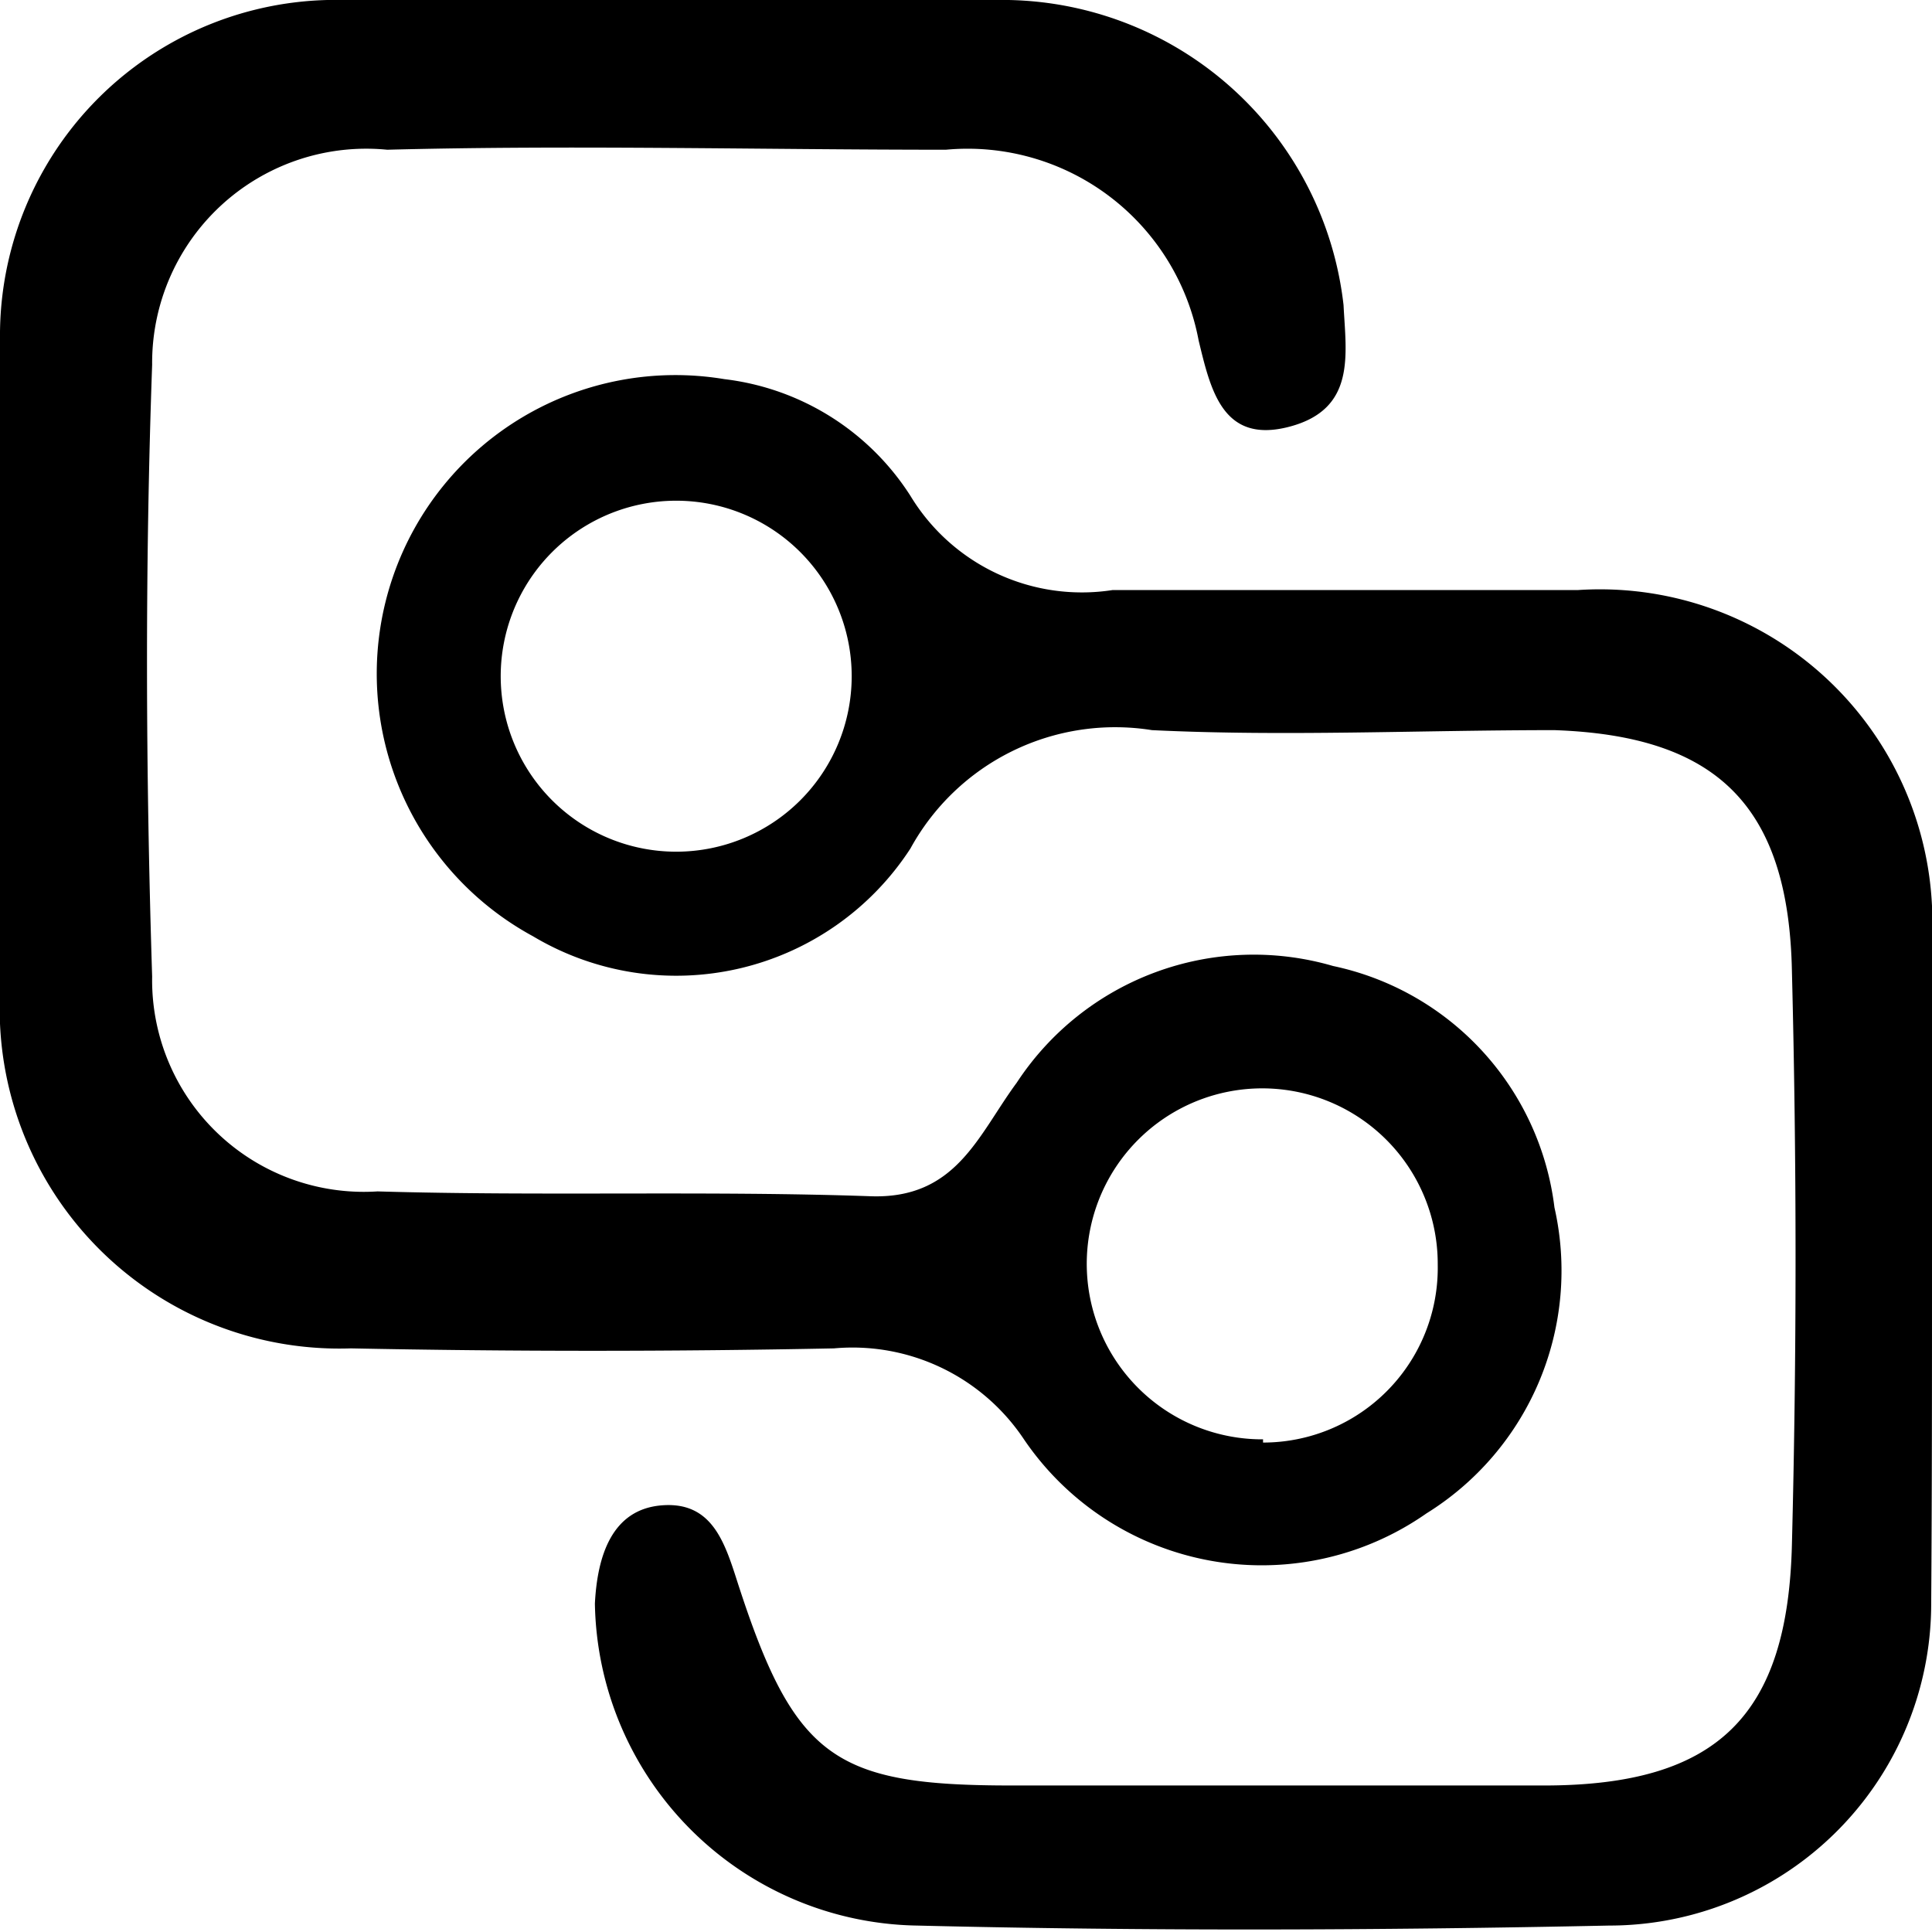 <svg id="图层_1" data-name="图层 1" xmlns="http://www.w3.org/2000/svg" viewBox="0 0 24 24"><title>cicd</title><path d="M24,15.65h0c0-1.32,0-2.65,0-4A4.13,4.13,0,0,0,19.6,7.33c-1.93,0-3.86,0-5.78,0a2.49,2.49,0,0,1-2.51-1.17A3.19,3.19,0,0,0,9,4.71a3.71,3.71,0,0,0-2.38,6.92,3.47,3.47,0,0,0,4.69-1.09,2.9,2.9,0,0,1,3-1.47c1.65.08,3.31,0,5,0,2,.07,2.91.92,2.95,3q.09,3.56,0,7.11c-.05,2.13-.92,3-3.08,3s-4.41,0-6.61,0-2.7-.33-3.41-2.53c-.16-.5-.32-1-.94-.95s-.8.63-.83,1.22a4.07,4.07,0,0,0,4,4c2.86.07,5.73.06,8.6,0a4,4,0,0,0,4-4C24,18.52,24,17.08,24,15.65ZM8.41,10.58a2.18,2.18,0,1,1,2.17-2.17A2.18,2.18,0,0,1,8.41,10.58Z"/><path d="M19.31,15a3.5,3.5,0,0,0-2.75-3,3.52,3.52,0,0,0-3.93,1.45c-.48.65-.75,1.45-1.82,1.41-2-.07-4.08,0-6.12-.06a2.63,2.63,0,0,1-2.8-2.67c-.08-2.53-.09-5.07,0-7.6A2.66,2.66,0,0,1,4.81,1.86c2.31-.06,4.62,0,6.94,0a2.92,2.92,0,0,1,3.14,2.37c.15.62.3,1.29,1.13,1.07s.7-.9.67-1.51A4.27,4.27,0,0,0,12.53,0C9.78,0,7,0,4.27,0A4.17,4.17,0,0,0,0,4.21C0,5.59,0,7,0,8.35s0,2.64,0,4a4.22,4.22,0,0,0,4.36,4.4q3,.06,6,0a2.56,2.56,0,0,1,2.36,1.13,3.57,3.57,0,0,0,5,.92A3.55,3.55,0,0,0,19.31,15Zm-3.62,2.88a2.18,2.18,0,1,1,2.17-2.17A2.17,2.17,0,0,1,15.69,17.92Z"/></svg>